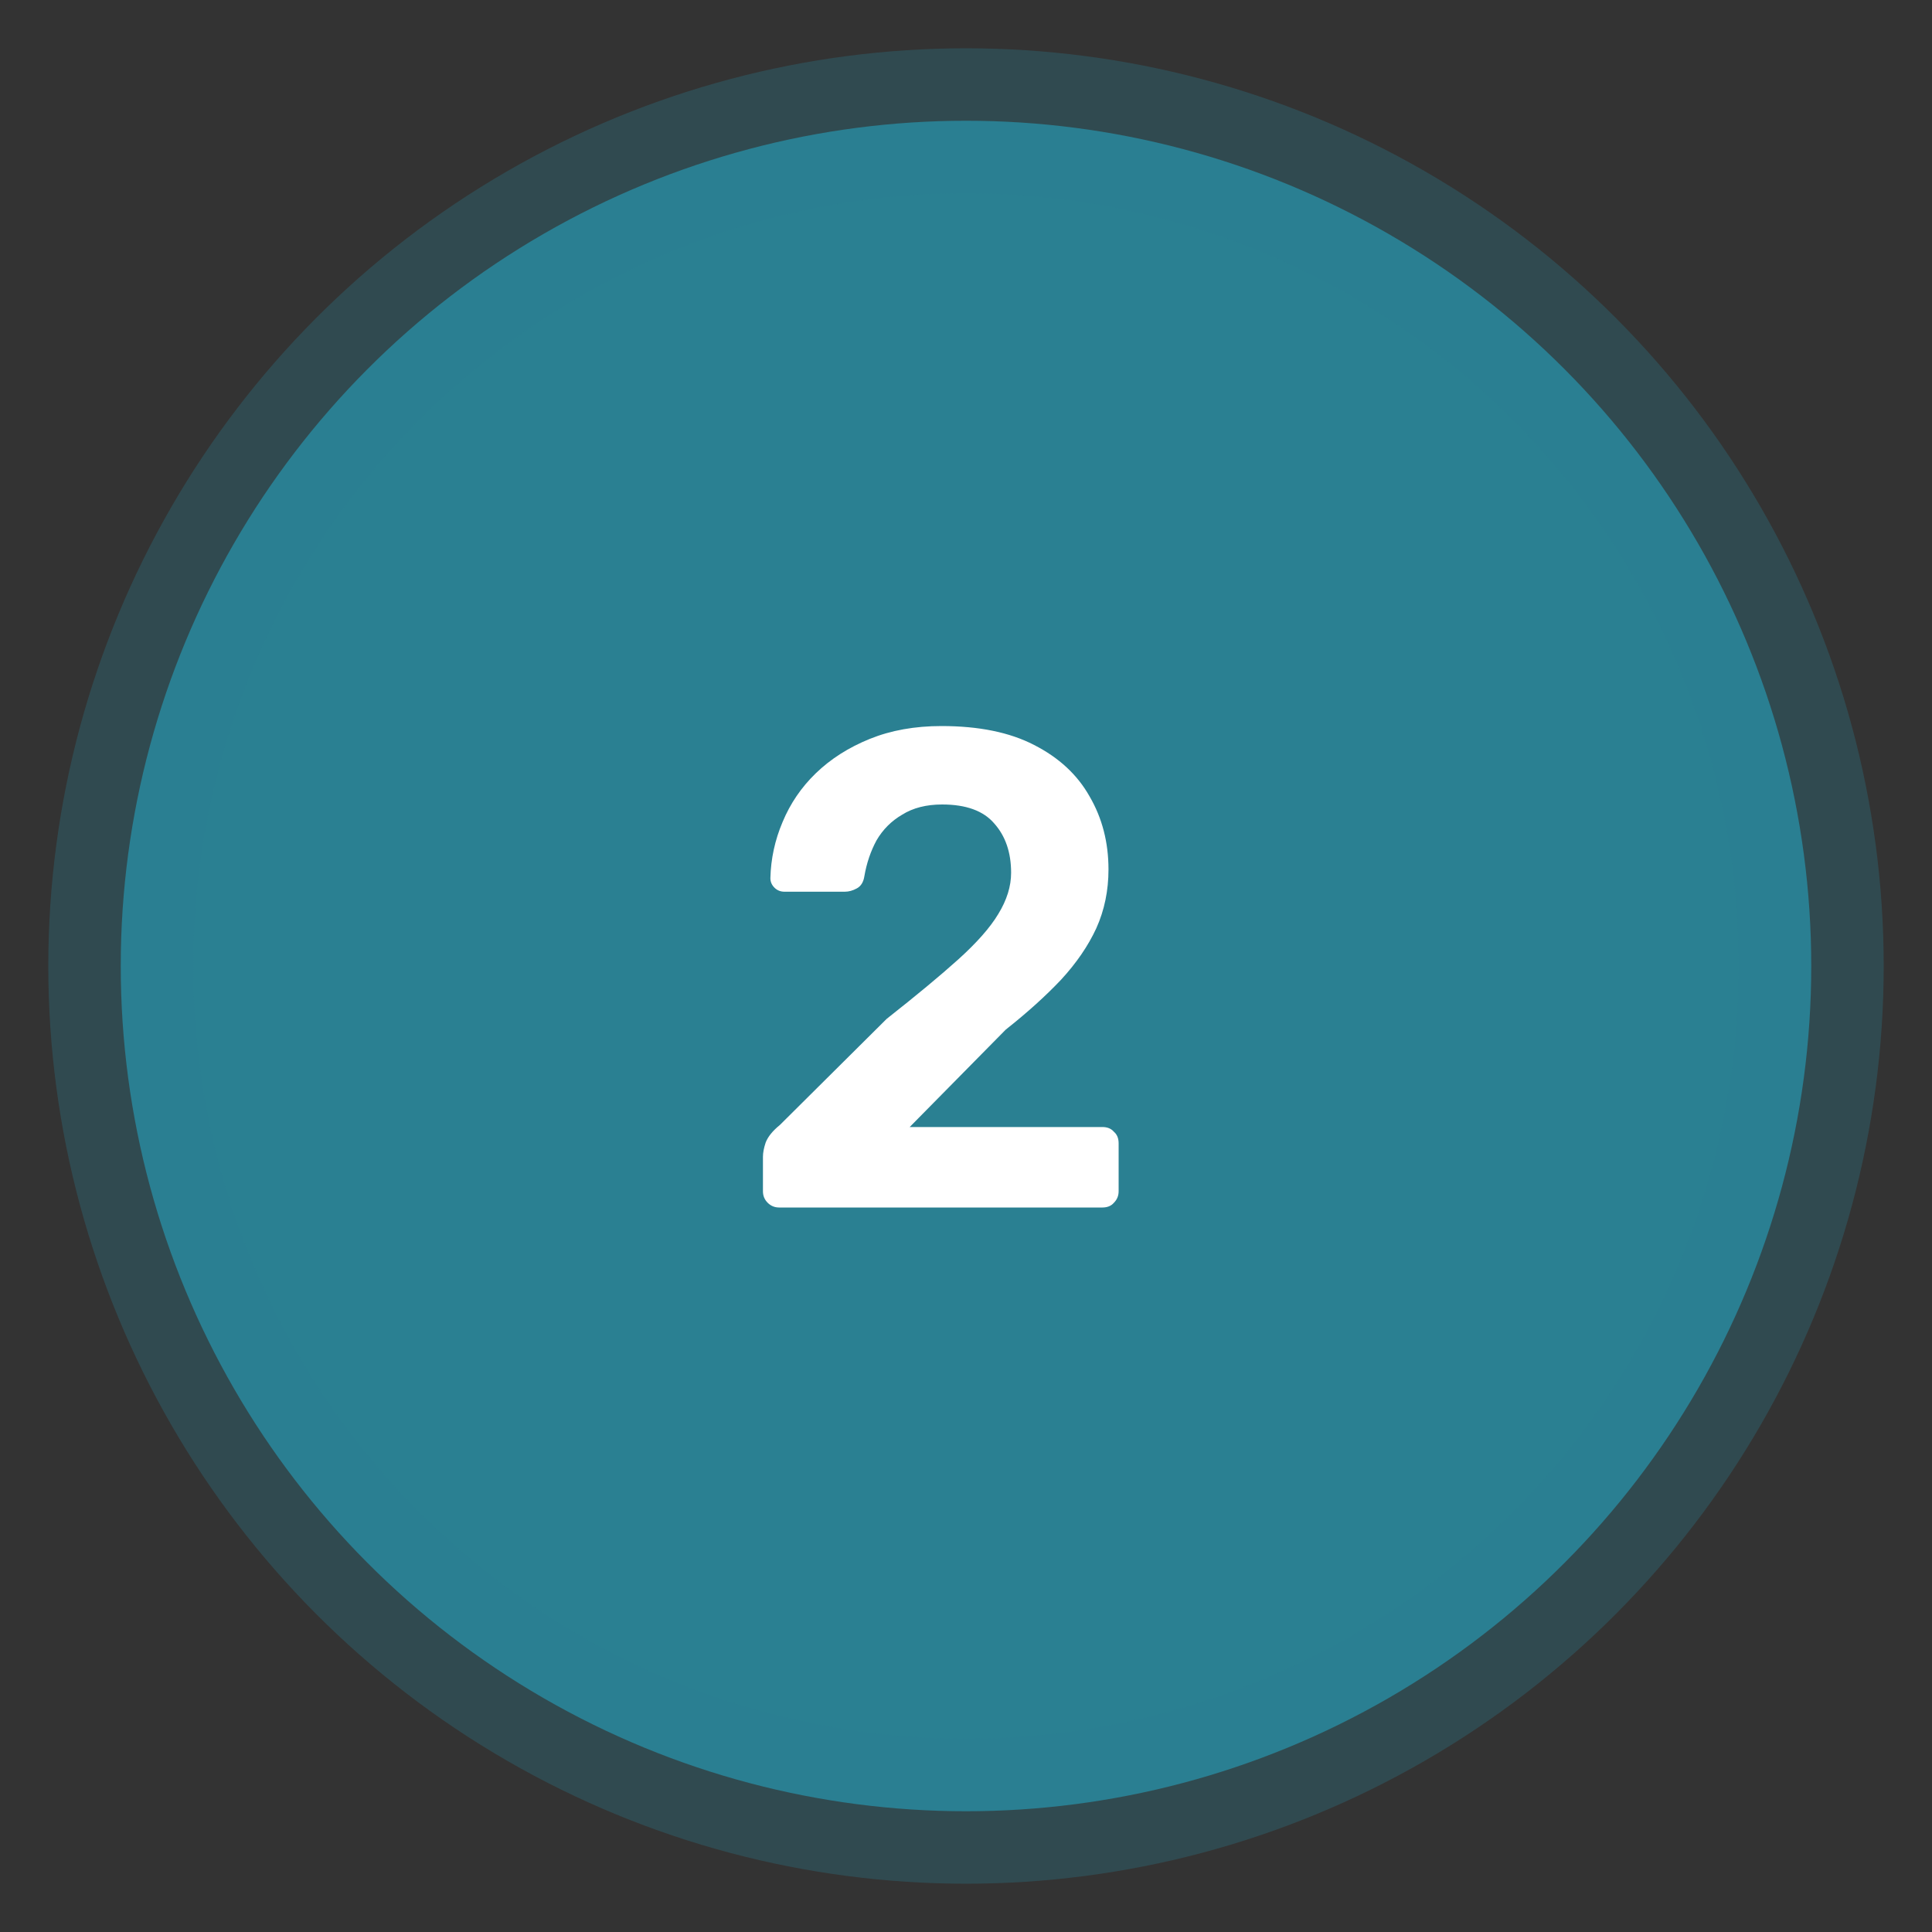 <?xml version="1.0" encoding="UTF-8" standalone="no"?><!DOCTYPE svg PUBLIC "-//W3C//DTD SVG 1.1//EN" "http://www.w3.org/Graphics/SVG/1.1/DTD/svg11.dtd"><svg width="100%" height="100%" viewBox="0 0 80 80" version="1.1" xmlns="http://www.w3.org/2000/svg" xmlns:xlink="http://www.w3.org/1999/xlink" xml:space="preserve" xmlns:serif="http://www.serif.com/" style="fill-rule:evenodd;clip-rule:evenodd;"><rect x="0" y="0" width="80" height="80" fill="#333333" stroke="none"/><circle cx="40" cy="40" r="35" style="fill:#2a8092;stroke:#2a8092;stroke-opacity:0.31;stroke-width:6px;"/><path d="M32.264,50c-0.187,0 -0.345,-0.065 -0.476,-0.196c-0.131,-0.131 -0.196,-0.289 -0.196,-0.476l0,-1.428c0,-0.168 0.037,-0.364 0.112,-0.588c0.093,-0.243 0.289,-0.485 0.588,-0.728l4.424,-4.396c1.232,-0.971 2.221,-1.792 2.968,-2.464c0.765,-0.691 1.316,-1.316 1.652,-1.876c0.355,-0.579 0.532,-1.148 0.532,-1.708c0,-0.84 -0.233,-1.521 -0.7,-2.044c-0.448,-0.523 -1.167,-0.784 -2.156,-0.784c-0.653,0 -1.204,0.14 -1.652,0.42c-0.448,0.261 -0.803,0.616 -1.064,1.064c-0.243,0.448 -0.411,0.943 -0.504,1.484c-0.037,0.243 -0.14,0.411 -0.308,0.504c-0.168,0.093 -0.336,0.14 -0.504,0.14l-2.492,0c-0.168,0 -0.308,-0.056 -0.42,-0.168c-0.112,-0.112 -0.168,-0.243 -0.168,-0.392c0.019,-0.803 0.187,-1.577 0.504,-2.324c0.317,-0.765 0.775,-1.437 1.372,-2.016c0.616,-0.597 1.363,-1.073 2.24,-1.428c0.877,-0.355 1.867,-0.532 2.968,-0.532c1.549,0 2.828,0.261 3.836,0.784c1.027,0.523 1.792,1.232 2.296,2.128c0.523,0.896 0.784,1.904 0.784,3.024c0,0.877 -0.168,1.689 -0.504,2.436c-0.336,0.728 -0.821,1.437 -1.456,2.128c-0.635,0.672 -1.4,1.363 -2.296,2.072l-3.976,4.032l7.98,0c0.205,0 0.364,0.065 0.476,0.196c0.131,0.112 0.196,0.271 0.196,0.476l0,1.988c0,0.187 -0.065,0.345 -0.196,0.476c-0.112,0.131 -0.271,0.196 -0.476,0.196l-13.384,0Z" style="fill:#fff;fill-rule:nonzero;"/></svg>